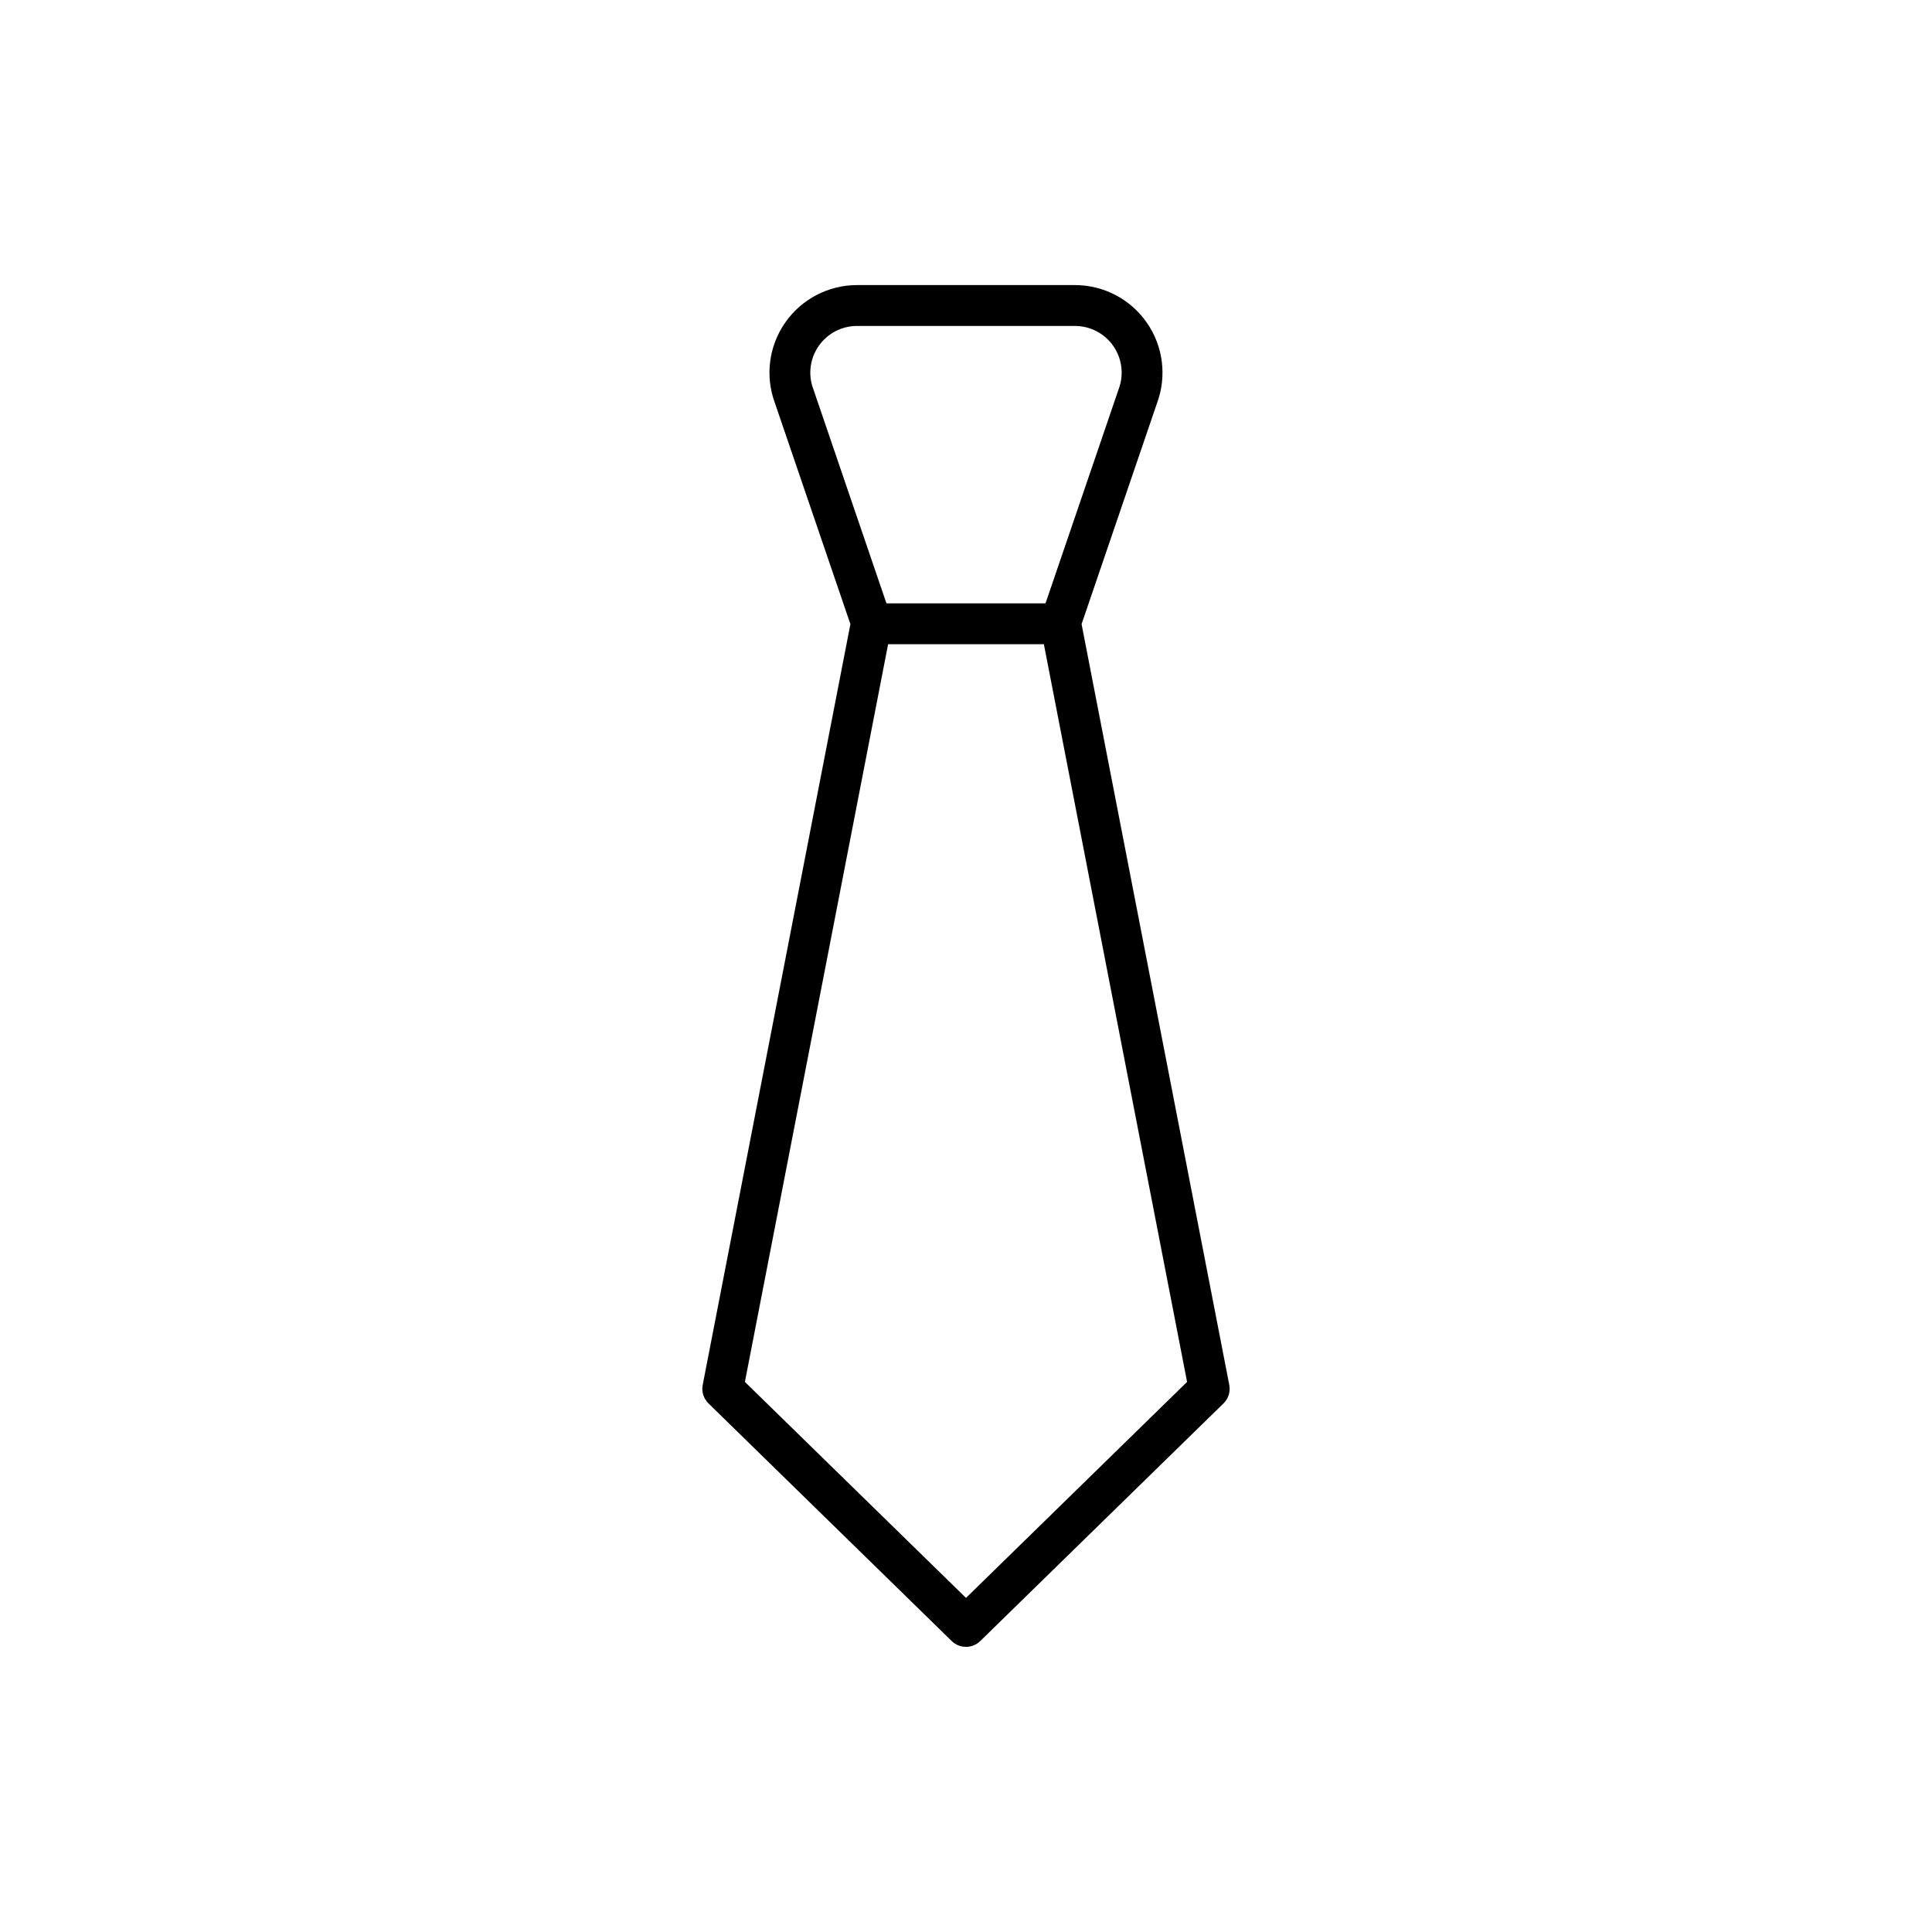 <?xml version="1.0" encoding="UTF-8"?>
<!-- Uploaded to: ICON Repo, www.svgrepo.com, Generator: ICON Repo Mixer Tools -->
<svg fill="#000000" width="800px" height="800px" version="1.1" viewBox="144 144 512 512" xmlns="http://www.w3.org/2000/svg">
 <path d="m469.77 511.02-39.141-201.62 20.016-58.637v0.004c2.621-7.121 1.594-15.07-2.746-21.289-4.34-6.223-11.445-9.93-19.031-9.93h-57.746c-7.586 0-14.691 3.707-19.031 9.93-4.34 6.219-5.367 14.168-2.746 21.289l20.02 58.637-39.141 201.61c-0.348 1.789 0.227 3.629 1.527 4.902l64.461 62.977c2.106 2.055 5.461 2.055 7.566 0l64.461-62.977c1.301-1.273 1.875-3.113 1.531-4.902zm-110.2-263.81c-0.016-0.047-0.031-0.09-0.051-0.137-1.414-3.801-0.875-8.051 1.438-11.383 2.316-3.328 6.113-5.312 10.168-5.312h57.746c4.055 0 7.852 1.984 10.168 5.312 2.312 3.332 2.852 7.582 1.438 11.383-0.016 0.047-0.035 0.09-0.051 0.137l-19.352 56.684h-42.156zm40.43 320.25-58.594-57.242 37.953-195.5h41.277l37.953 195.5z"/>
</svg>